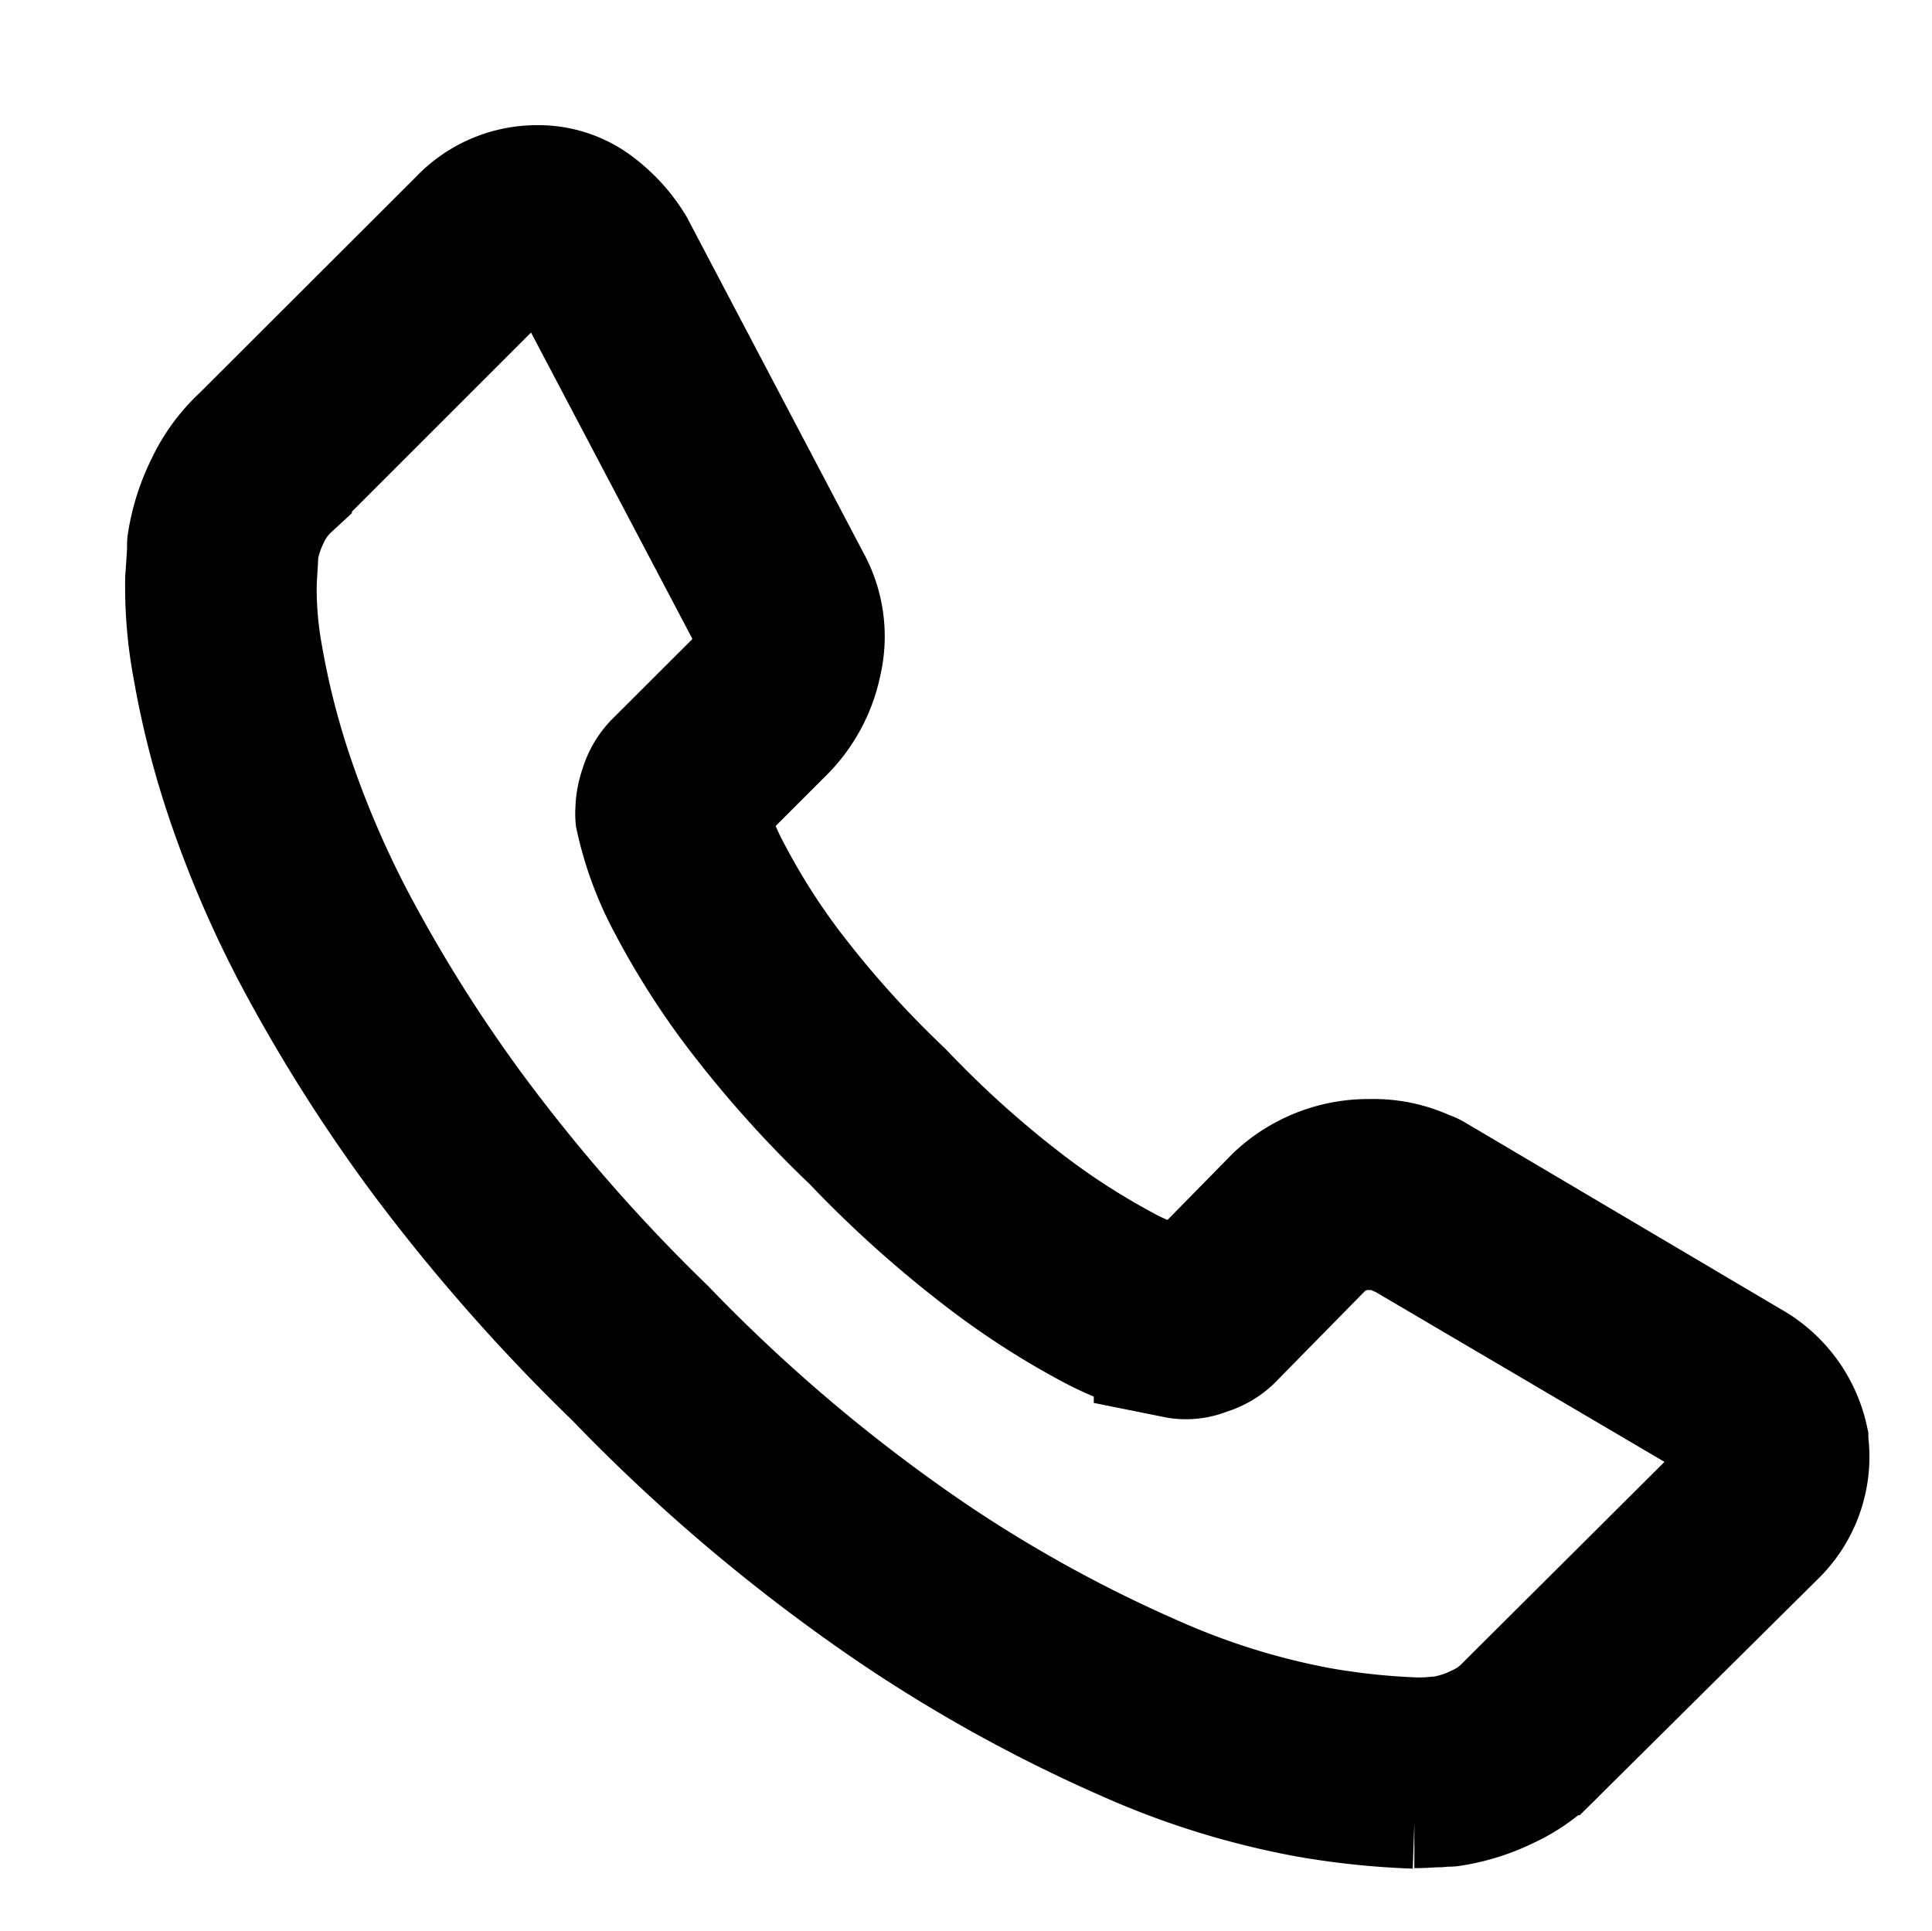 <svg xmlns="http://www.w3.org/2000/svg" xmlns:xlink="http://www.w3.org/1999/xlink" width="15" height="14.992" viewBox="0 0 15 14.992">
  <defs>
    <clipPath id="clip-path">
      <rect id="Rechteck_278" data-name="Rechteck 278" width="15" height="14.992" fill="none" stroke="#000" stroke-width="1"/>
    </clipPath>
  </defs>
  <g id="Gruppe_200" data-name="Gruppe 200" transform="translate(3 3)">
    <g id="Gruppe_199" data-name="Gruppe 199" transform="translate(-3 -3)" clip-path="url(#clip-path)">
      <path id="Pfad_749" data-name="Pfad 749" d="M9.514,12.538a6.02,6.02,0,0,1-.821-.085,6.162,6.162,0,0,1-1.384-.425,11.422,11.422,0,0,1-1.821-1,13.61,13.61,0,0,1-2.159-1.82A14.313,14.313,0,0,1,1.824,7.5,12.363,12.363,0,0,1,.86,5.98,8.313,8.313,0,0,1,.308,4.7a6.835,6.835,0,0,1-.251-.995A3.372,3.372,0,0,1,0,3.025C.01,2.885.015,2.8.015,2.782a.247.247,0,0,1,0-.033,1.491,1.491,0,0,1,.137-.435,1.194,1.194,0,0,1,.273-.375L2.116.25A.8.8,0,0,1,2.7,0a.712.712,0,0,1,.44.145,1.12,1.12,0,0,1,.276.3l.01.017L4.789,3.053a.857.857,0,0,1,.086.61,1.035,1.035,0,0,1-.283.53l-.61.61,0,.015a2.186,2.186,0,0,0,.2.509,5.413,5.413,0,0,0,.453.716,8.066,8.066,0,0,0,.88.983,8.236,8.236,0,0,0,.995.891,5.66,5.66,0,0,0,.714.459,1.733,1.733,0,0,0,.4.163l.112.023.006,0h0l.711-.724.012-.011a1.022,1.022,0,0,1,.7-.265.947.947,0,0,1,.429.089.223.223,0,0,1,.052.022L12.1,9.124a.881.881,0,0,1,.434.583c0,.005,0,.011,0,.016a.828.828,0,0,1-.247.714l-1.7,1.686a1.185,1.185,0,0,1-.366.263,1.483,1.483,0,0,1-.435.136.2.2,0,0,1-.034,0l-.053.005c-.051,0-.113.007-.19.007M.5,2.806c0,.039-.006.121-.013.246a2.954,2.954,0,0,0,.049.58,6.331,6.331,0,0,0,.234.922,7.772,7.772,0,0,0,.52,1.2,11.853,11.853,0,0,0,.926,1.457A13.8,13.8,0,0,0,3.672,8.867a13.122,13.122,0,0,0,2.082,1.757,10.917,10.917,0,0,0,1.741.955,5.755,5.755,0,0,0,1.271.394,5.537,5.537,0,0,0,.748.08c.059,0,.108,0,.145-.005l.072-.006a1.012,1.012,0,0,0,.285-.092.724.724,0,0,0,.226-.161l1.707-1.7a.337.337,0,0,0,.11-.3.392.392,0,0,0-.207-.254L9.424,8.107a.2.2,0,0,1-.047-.02.432.432,0,0,0-.22-.042.543.543,0,0,0-.369.138l-.721.734a.445.445,0,0,1-.179.1.387.387,0,0,1-.209.027l-.159-.032A2.189,2.189,0,0,1,7,8.809a6.006,6.006,0,0,1-.78-.5,8.671,8.671,0,0,1-1.052-.94,8.517,8.517,0,0,1-.929-1.042,5.976,5.976,0,0,1-.493-.781,2.566,2.566,0,0,1-.251-.676.277.277,0,0,1,0-.046.536.536,0,0,1,.032-.174.45.45,0,0,1,.1-.177l.627-.626A.552.552,0,0,0,4.4,3.564a.38.38,0,0,0-.038-.278L3,.7A.641.641,0,0,0,2.845.534.235.235,0,0,0,2.7.486.322.322,0,0,0,2.46.594l-1.7,1.7a.739.739,0,0,0-.17.234A1.016,1.016,0,0,0,.5,2.806" transform="translate(1.472 1.472)" stroke="#000" stroke-width="1"/>
    </g>
  </g>
</svg>
